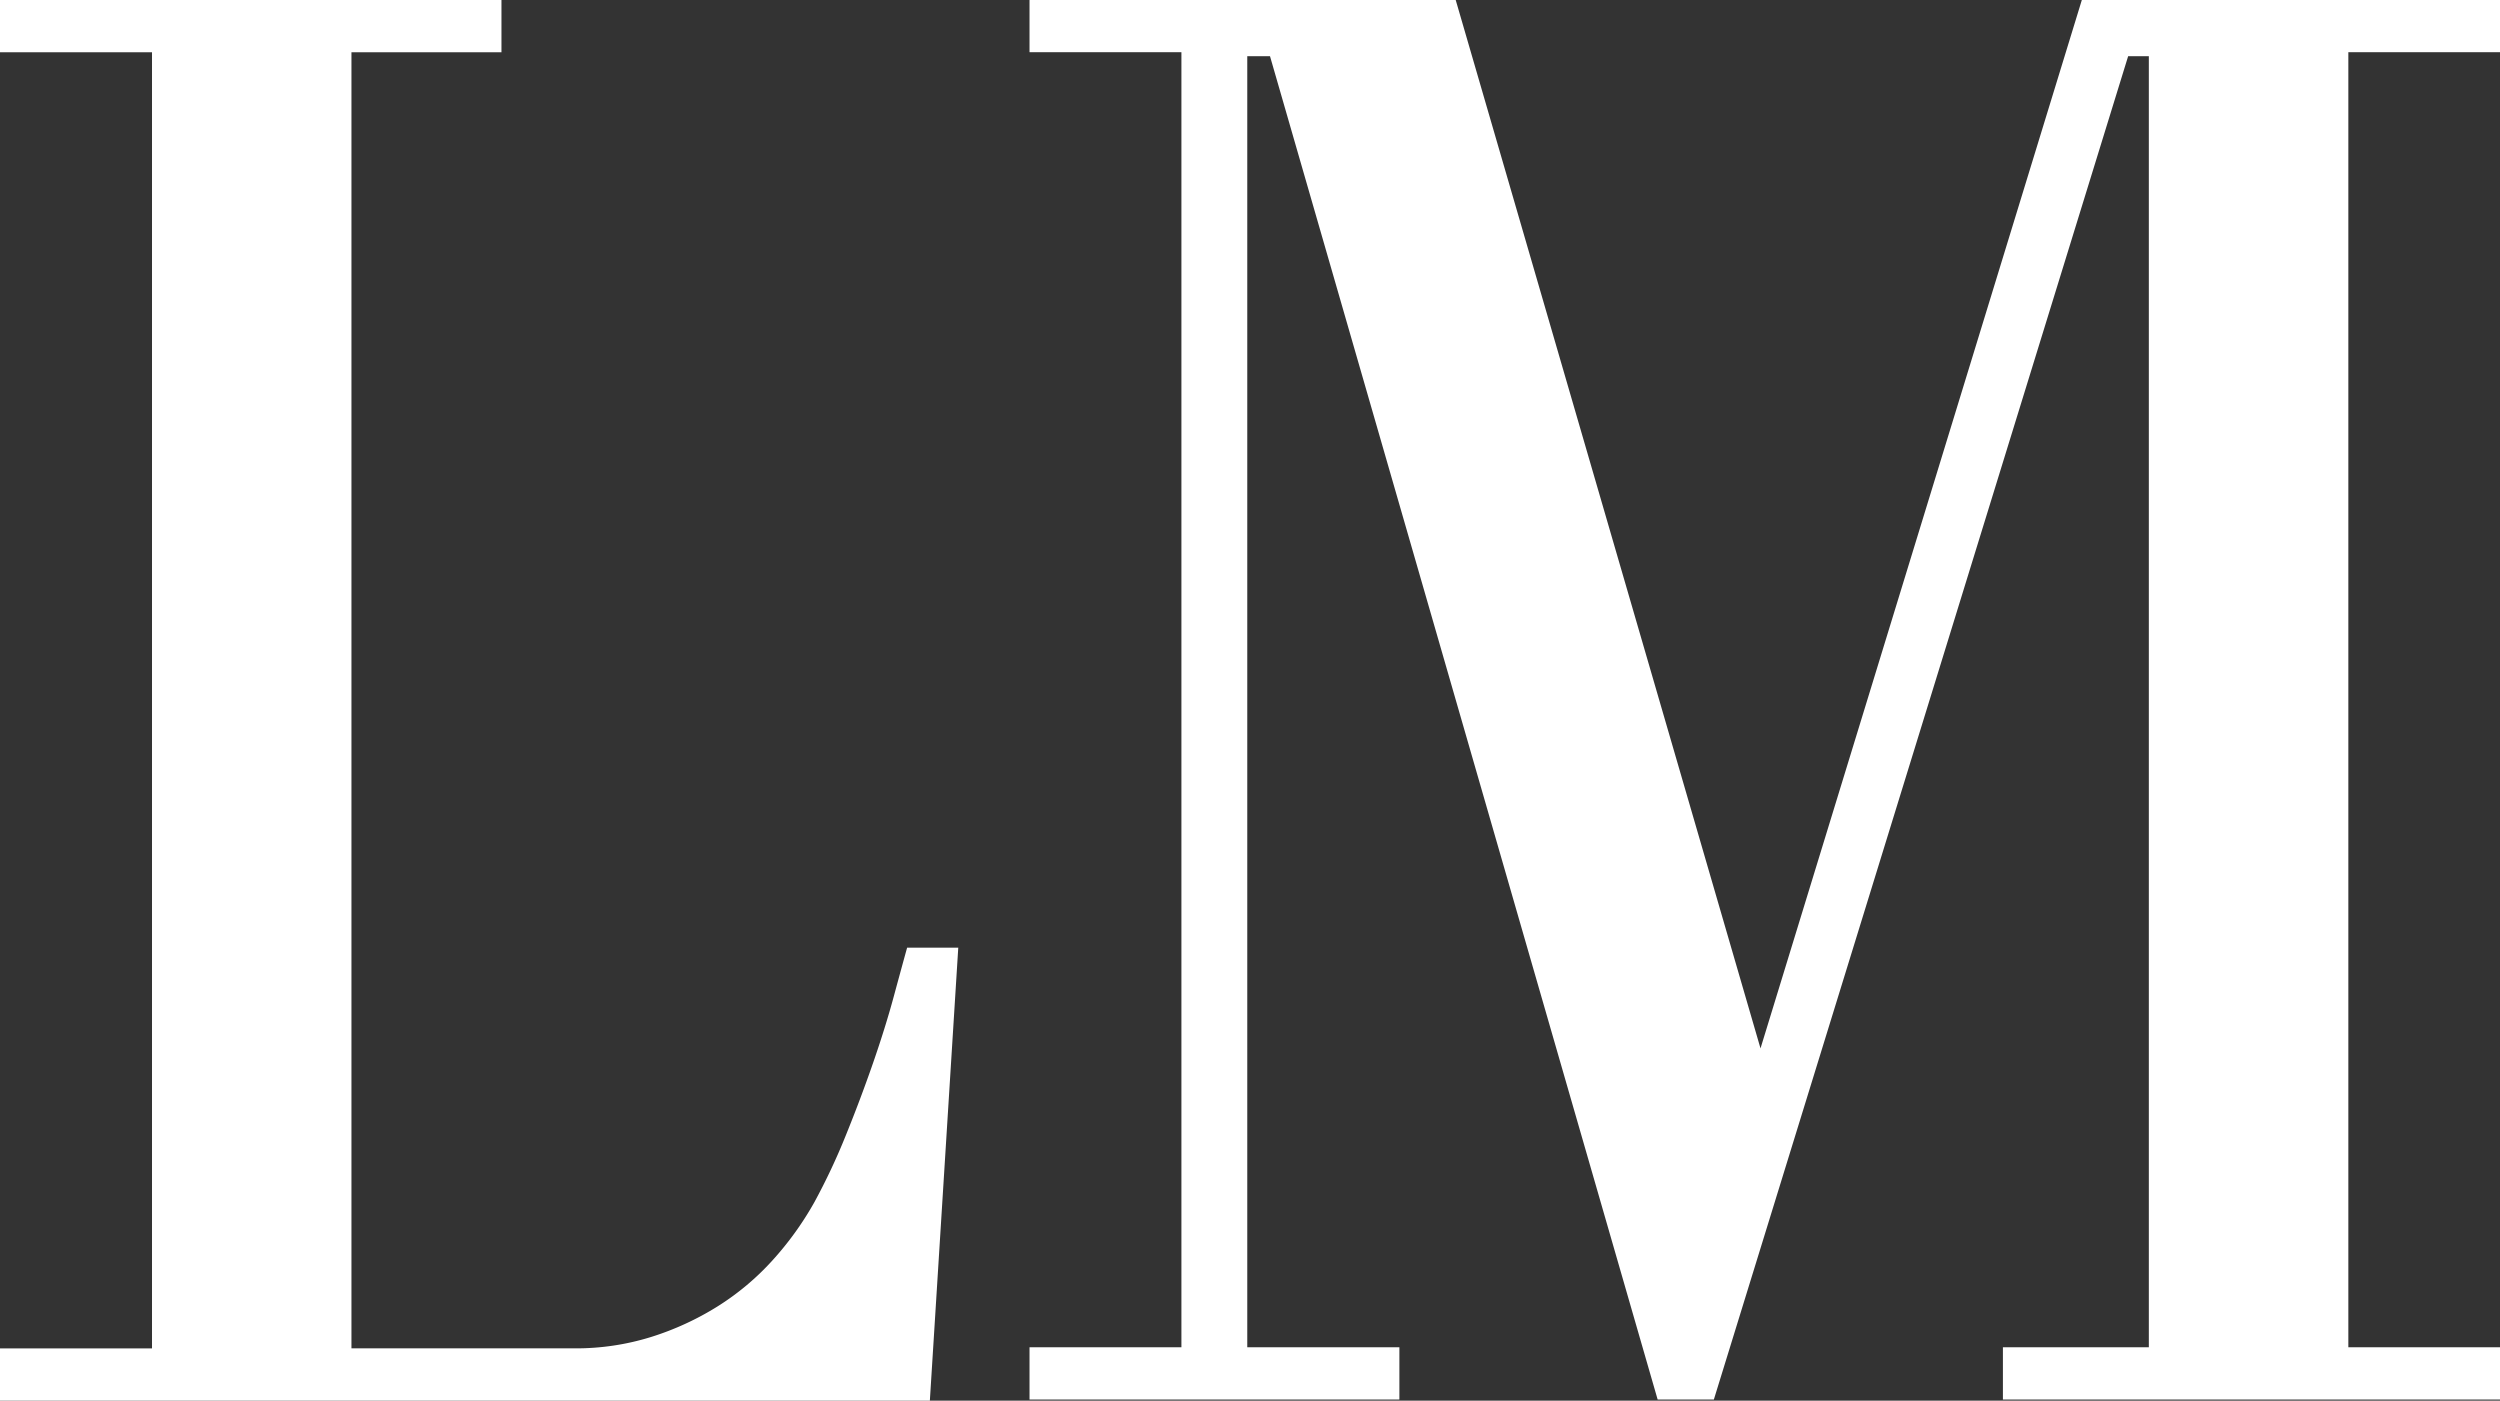 <svg xmlns="http://www.w3.org/2000/svg" width="43.996" height="24.65" viewBox="0 0 43.996 24.65">
  <rect x="0" y="0" width="43.996" height="24.65" fill="#333333" stroke="none"/>
  <g id="Group_20" data-name="Group 20" transform="translate(-35 -40)">
    <g id="Group_1" data-name="Group 1" transform="translate(-389 -301)">
      <path id="Path_1" data-name="Path 1" d="M521.421,365.63v-.92h2.568V341.989h-.364l-7.291,23.641h-.989l-6.822-23.641h-.4V364.71H510.8v.92h-6.509v-.92h2.673V341.919h-2.673V341h7.5l5.364,18.45L522.81,341h7.359v.919H527.5V364.71h2.673v.92Z" transform="translate(-62.173)" fill="#fff"/>
      <path id="Path_2" data-name="Path 2" d="M440.364,365.65H424v-.92h2.675V341.92H424V341h8.825v.92h-2.64v22.809h3.926a4.451,4.451,0,0,0,1.346-.2,5.048,5.048,0,0,0,1.172-.539,4.6,4.6,0,0,0,.964-.808,5.584,5.584,0,0,0,.738-1.024,11.219,11.219,0,0,0,.556-1.182q.26-.642.477-1.268t.365-1.172q.148-.546.235-.859h.9Z" fill="#fff"/>
    </g>
  </g>
</svg>
